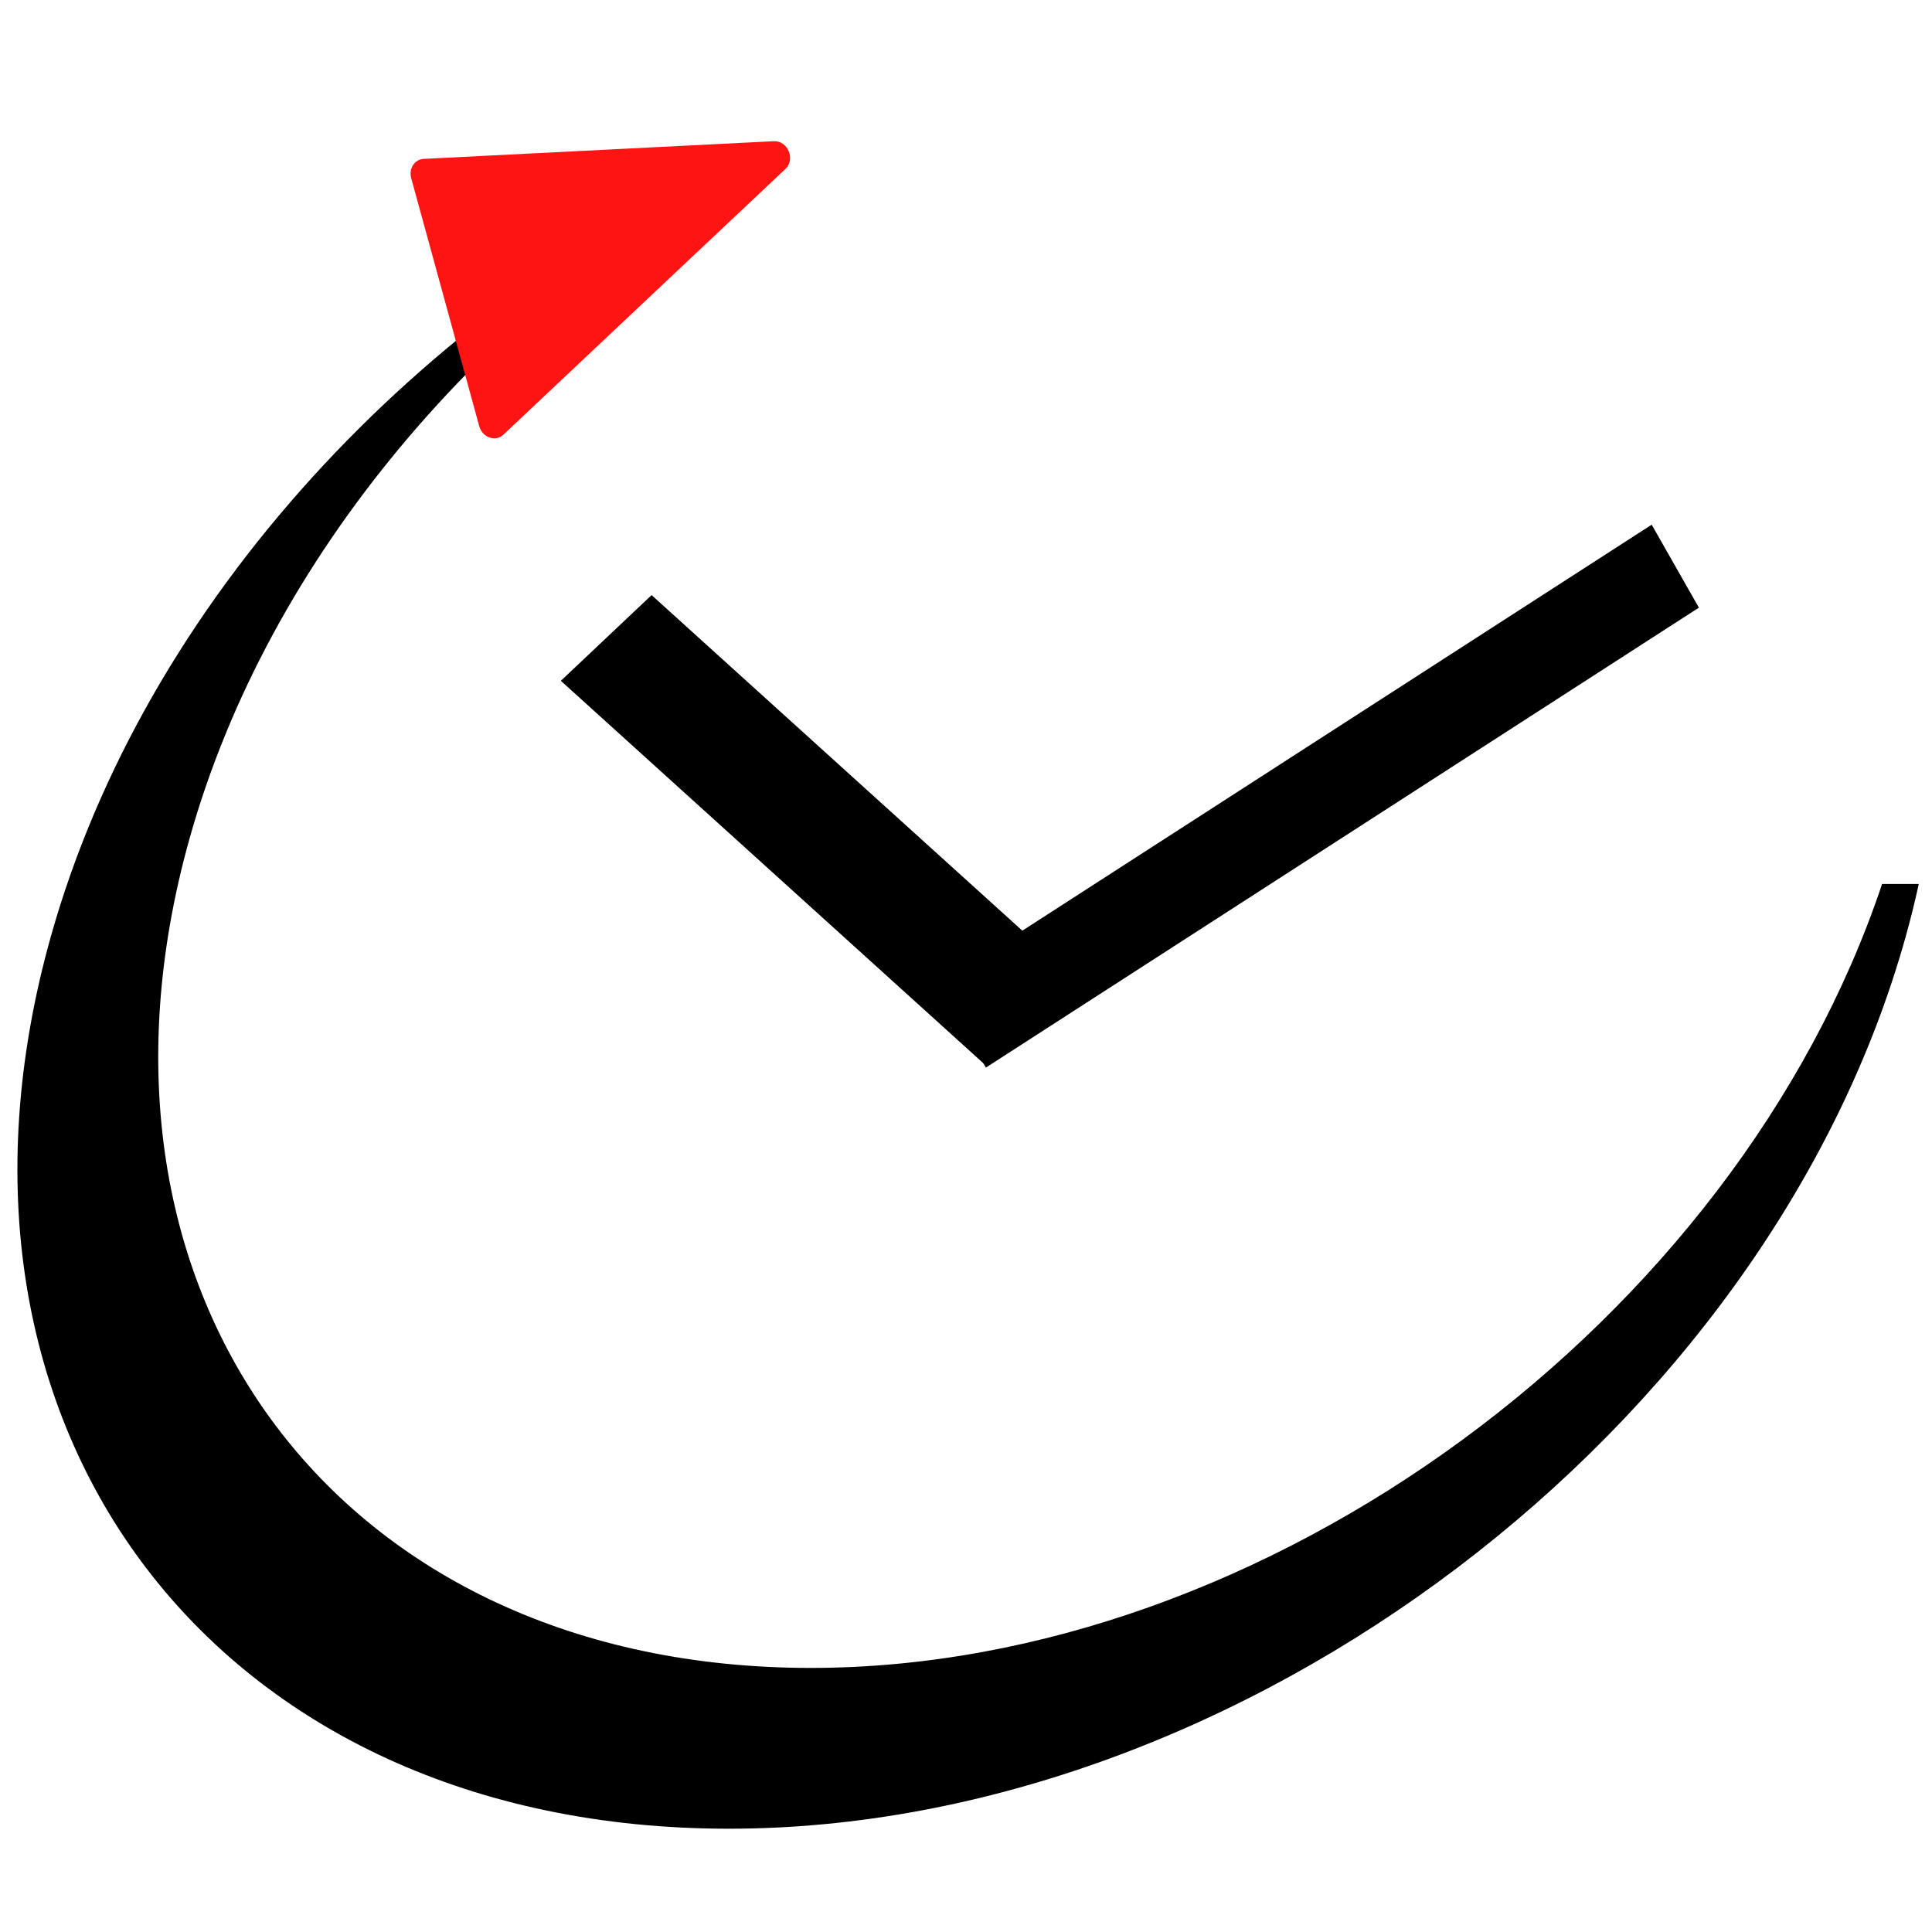 <svg width="243" height="243" viewBox="0 0 243 243" fill="none" xmlns="http://www.w3.org/2000/svg">
<path fill-rule="evenodd" clip-rule="evenodd" d="M94.326 19.641C52.943 38.713 18.207 75.57 6.362 117.909C-10.959 179.82 27.226 230.009 91.65 230.009C156.074 230.009 222.341 179.82 239.662 117.909C240.294 115.651 240.852 113.408 241.337 111.183H236.723C218.328 166.133 159.292 209.785 101.974 209.785C42.704 209.785 7.715 163.109 23.823 105.532C33.791 69.901 60.992 38.444 94.326 19.641Z" fill="black"/>
<path fill-rule="evenodd" clip-rule="evenodd" d="M81.955 74.849L135.557 123.367L124.143 134.149L70.542 85.63L81.955 74.849Z" fill="black"/>
<path fill-rule="evenodd" clip-rule="evenodd" d="M213.68 76.428L123.999 134.279L118.062 123.844L207.743 65.993L213.68 76.428Z" fill="black"/>
<path d="M98.79 21.249C100.078 20.036 99.085 17.672 97.324 17.761L76.935 18.79L53.292 19.985C52.144 20.043 51.389 21.205 51.719 22.407L60.277 53.605C60.67 55.037 62.315 55.615 63.316 54.671L98.79 21.249Z" fill="#FF1414"/>
</svg>
